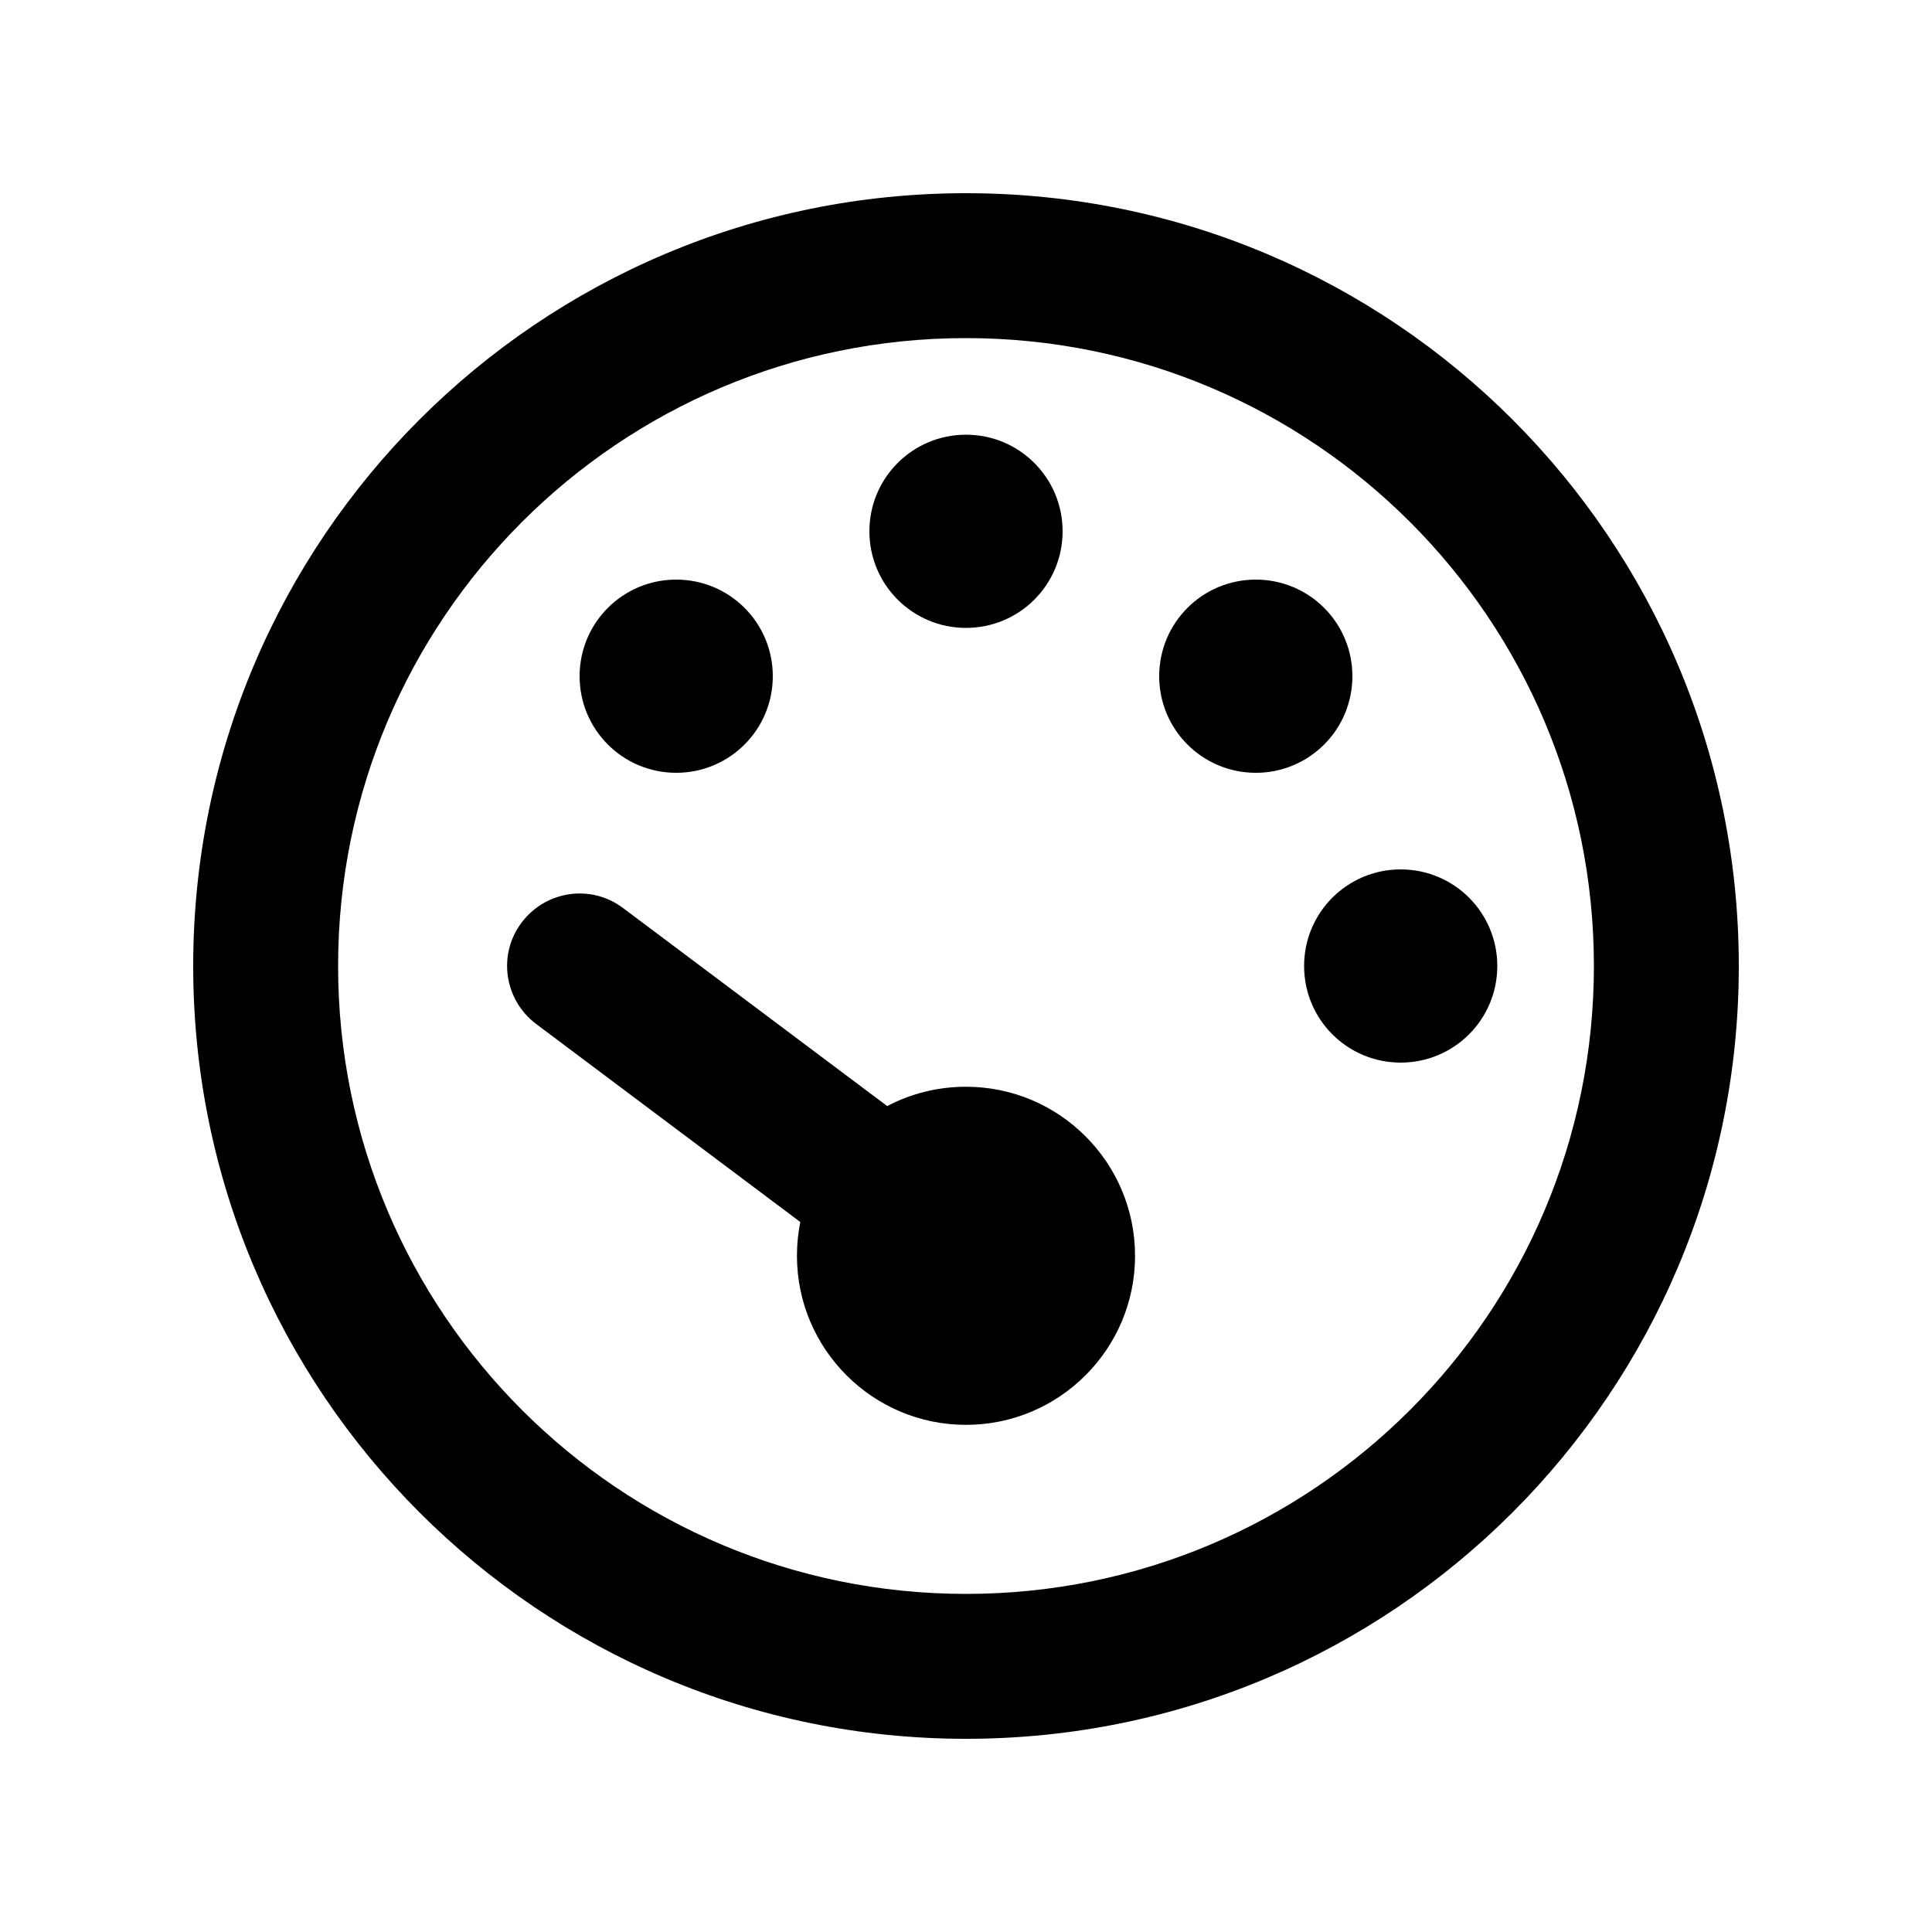 <svg xmlns="http://www.w3.org/2000/svg" viewBox="0 0 640 640"><!--! Font Awesome Pro 7.1.0 by @fontawesome - https://fontawesome.com License - https://fontawesome.com/license (Commercial License) Copyright 2025 Fonticons, Inc. --><path fill="currentColor" d="M320 112C434.9 112 528 205.1 528 320C528 434.9 434.9 528 320 528C205.1 528 112 434.9 112 320C112 205.1 205.1 112 320 112zM320 576C461.4 576 576 461.4 576 320C576 178.6 461.4 64 320 64C178.6 64 64 178.6 64 320C64 461.4 178.6 576 320 576zM352 176C352 158.3 337.7 144 320 144C302.3 144 288 158.3 288 176C288 193.7 302.3 208 320 208C337.7 208 352 193.7 352 176zM320 472C350.9 472 376 446.9 376 416C376 385.1 350.9 360 320 360C310.6 360 301.7 362.3 293.9 366.4L206.4 300.8C195.8 292.8 180.8 295 172.8 305.6C164.8 316.2 167 331.2 177.6 339.2L265.1 404.8C264.4 408.4 264 412.1 264 416C264 446.9 289.1 472 320 472zM256 224C256 206.3 241.7 192 224 192C206.3 192 192 206.3 192 224C192 241.7 206.3 256 224 256C241.7 256 256 241.7 256 224zM464 352C481.7 352 496 337.7 496 320C496 302.3 481.7 288 464 288C446.3 288 432 302.3 432 320C432 337.7 446.3 352 464 352zM448 224C448 206.3 433.7 192 416 192C398.3 192 384 206.3 384 224C384 241.7 398.3 256 416 256C433.7 256 448 241.7 448 224z"/></svg>